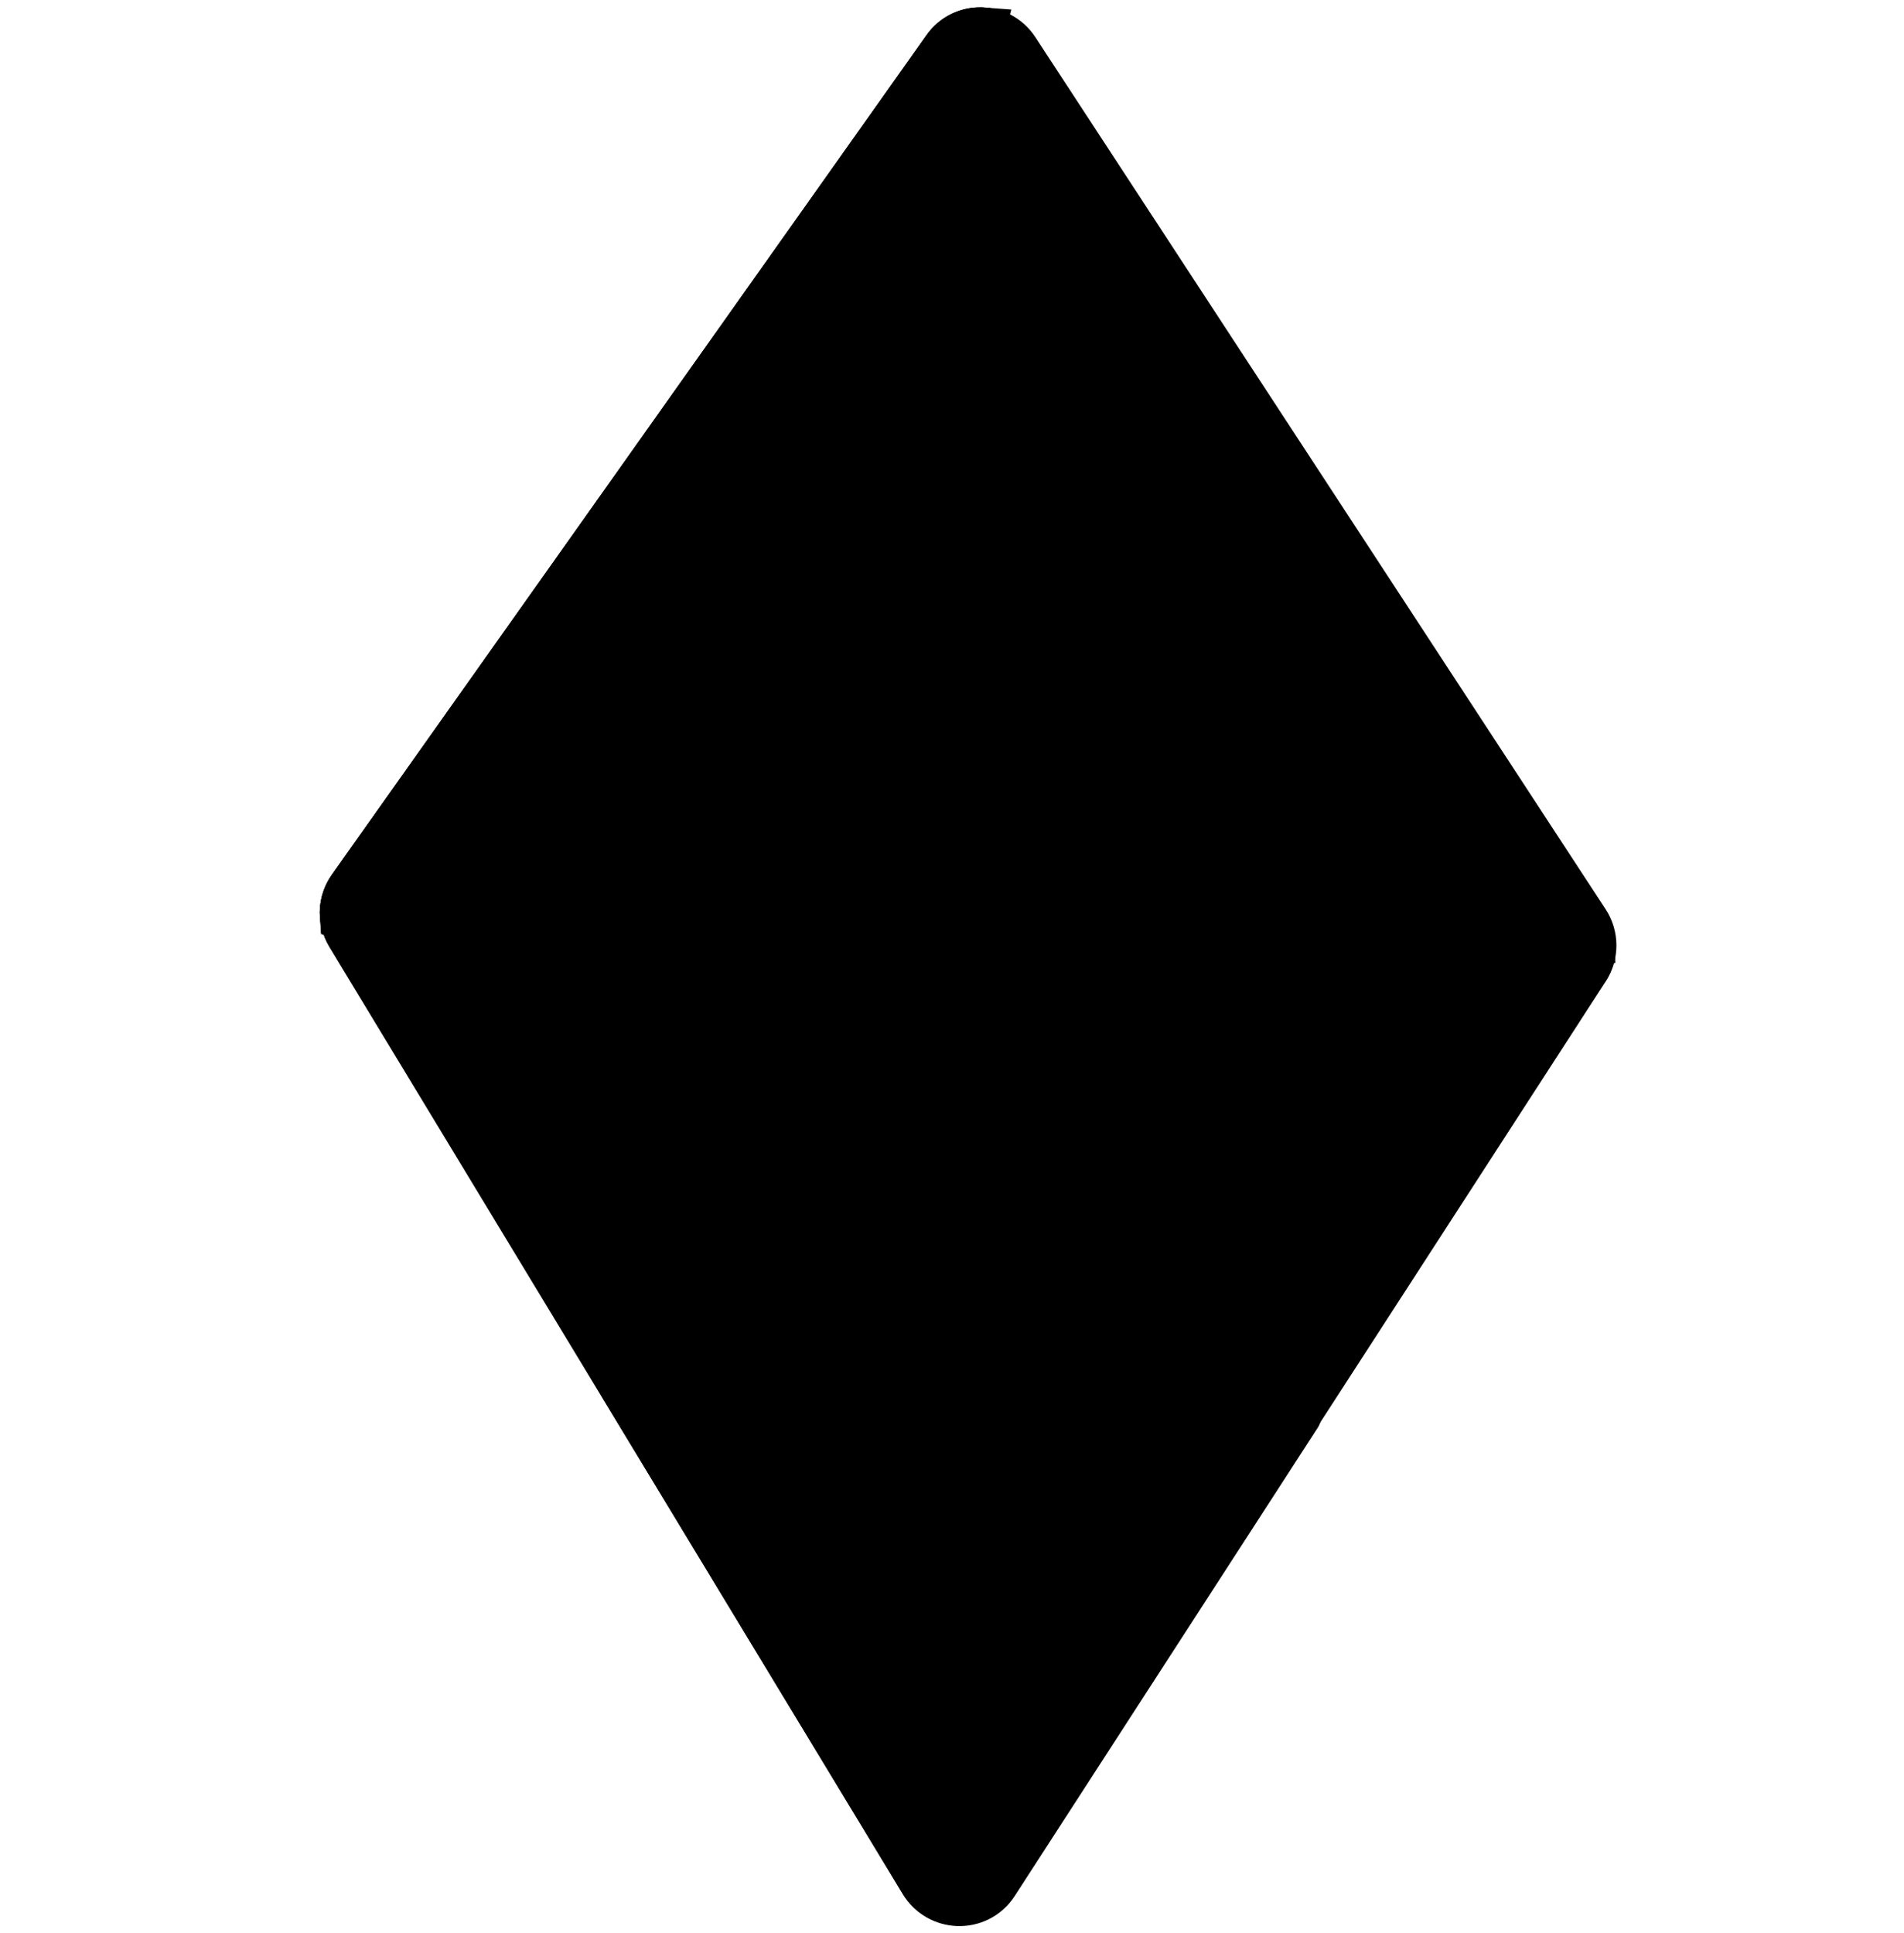 <svg width="65" height="66" viewBox="0 0 65 66" fill="none" xmlns="http://www.w3.org/2000/svg">
<path d="M54.194 33.084L33.992 64.299C33.392 65.227 32.026 65.207 31.455 64.262L11.882 31.934C11.575 31.424 11.596 30.78 11.941 30.294L32.243 1.632C32.853 0.769 34.139 0.794 34.718 1.679L54.189 31.454C54.512 31.949 54.513 32.589 54.194 33.088V33.084Z" fill="#03EDC3" stroke="black" style="fill:#03EDC3;fill:color(display-p3 0.012 0.929 0.764);fill-opacity:1;stroke:black;stroke-opacity:1;" stroke-width="1.5" stroke-linejoin="bevel"/>
<path d="M33.573 1.008L24.904 34.833L32.675 64.491L32.668 64.987" stroke="black" style="stroke:black;stroke-opacity:1;" stroke-width="1.5" stroke-miterlimit="10"/>
<path d="M54.43 32.185L24.936 34.841L11.67 31.273" stroke="black" style="stroke:black;stroke-opacity:1;" stroke-width="1.5" stroke-miterlimit="10"/>
<path d="M33.576 1.004L24.907 34.826L11.67 31.268C11.645 30.929 11.735 30.583 11.941 30.292L32.243 1.631C32.566 1.175 33.079 0.966 33.576 1.004Z" fill="#B7FFF0" stroke="black" style="fill:#B7FFF0;fill:color(display-p3 0.718 1 0.941);fill-opacity:1;stroke:black;stroke-opacity:1;" stroke-width="1.5" stroke-miterlimit="10"/>
<path d="M44.341 48.316L39.651 33.339M39.651 33.339L28.792 49.528L17.506 32.819L29.323 17.616L39.651 33.339ZM39.651 33.339L44.159 16.109" stroke="black" style="stroke:black;stroke-opacity:1;" stroke-width="1.5" stroke-miterlimit="10"/>
<path d="M39.712 33.507L39.533 33.524L24.921 34.816L17.53 32.843L17.514 32.82L29.331 17.617L39.659 33.34L39.712 33.511V33.507Z" fill="#03EDC3" stroke="black" style="fill:#03EDC3;fill:color(display-p3 0.012 0.929 0.764);fill-opacity:1;stroke:black;stroke-opacity:1;" stroke-width="1.5" stroke-miterlimit="10"/>
<path d="M29.323 17.617L24.912 34.831L28.747 49.461" stroke="black" style="stroke:black;stroke-opacity:1;" stroke-width="1.5" stroke-miterlimit="10"/>
<path d="M17.521 32.844L24.911 34.832L24.939 34.838L39.524 33.526L39.703 33.509" stroke="black" style="stroke:black;stroke-opacity:1;" stroke-width="1.5" stroke-miterlimit="10"/>
<path d="M39.651 33.332L29.323 17.609L17.506 32.812L17.523 32.836L28.746 49.451L28.792 49.518L39.525 33.516L39.651 33.329V33.332ZM39.651 33.332L39.704 33.503" stroke="black" style="stroke:black;stroke-opacity:1;" stroke-width="1.5" stroke-miterlimit="10"/>
<path d="M44.123 16.109L39.615 33.338L29.287 17.615L33.546 1.008C33.986 1.041 34.414 1.267 34.687 1.682L44.123 16.11V16.109Z" fill="#B7FFF0" stroke="black" style="fill:#B7FFF0;fill:color(display-p3 0.718 1 0.941);fill-opacity:1;stroke:black;stroke-opacity:1;" stroke-width="1.5" stroke-linecap="round" stroke-linejoin="round"/>
<path d="M21.213 47.325L17.514 32.816L17.53 22.418" stroke="black" style="stroke:black;stroke-opacity:1;" stroke-width="1.5" stroke-miterlimit="10"/>
<path d="M17.501 32.849L17.508 32.871L11.67 31.301C11.645 30.962 11.735 30.616 11.941 30.325L17.518 22.453L17.501 32.849Z" fill="#03EDC3" stroke="black" style="fill:#03EDC3;fill:color(display-p3 0.012 0.929 0.764);fill-opacity:1;stroke:black;stroke-opacity:1;" stroke-width="1.5" stroke-miterlimit="10"/>
<path d="M44.355 48.333L34.011 64.318C33.703 64.795 33.192 65.022 32.692 65.001C32.217 64.981 31.752 64.738 31.473 64.278L21.22 47.345L17.521 32.836L28.76 49.477L28.805 49.544L39.665 33.356L44.355 48.333Z" fill="#B7FFF0" stroke="black" style="fill:#B7FFF0;fill:color(display-p3 0.718 1 0.941);fill-opacity:1;stroke:black;stroke-opacity:1;" stroke-width="1.5" stroke-linecap="round" stroke-linejoin="round"/>
<path d="M32.695 64.994L32.702 64.498L28.764 49.469" stroke="black" style="stroke:black;stroke-opacity:1;" stroke-width="1.5" stroke-miterlimit="10"/>
<path d="M54.351 32.186L39.695 33.465L39.522 33.482L39.644 33.295L43.988 16.117L54.118 31.46C54.259 31.681 54.337 31.932 54.351 32.186Z" fill="#03EDC3" stroke="black" style="fill:#03EDC3;fill:color(display-p3 0.012 0.929 0.764);fill-opacity:1;stroke:black;stroke-opacity:1;" stroke-width="1.5" stroke-miterlimit="10"/>
<path d="M29.323 17.617L24.912 34.831L28.747 49.461" stroke="black" style="stroke:black;stroke-opacity:1;" stroke-width="1.5" stroke-miterlimit="10"/>
<path d="M17.521 32.844L24.911 34.832L24.939 34.838L39.524 33.526L39.703 33.509" stroke="black" style="stroke:black;stroke-opacity:1;" stroke-width="1.5" stroke-miterlimit="10"/>
<path d="M54.351 32.186L39.695 33.465L39.522 33.482L39.644 33.295L43.988 16.117L54.118 31.46C54.259 31.681 54.337 31.932 54.351 32.186Z" stroke="black" style="stroke:black;stroke-opacity:1;" stroke-width="1.5" stroke-miterlimit="10"/>
<path d="M44.123 16.109L39.615 33.338L29.287 17.615L33.546 1.008C33.986 1.041 34.414 1.267 34.687 1.682L44.123 16.11V16.109Z" stroke="black" style="stroke:black;stroke-opacity:1;" stroke-width="1.5" stroke-linecap="round" stroke-linejoin="round"/>
</svg>
